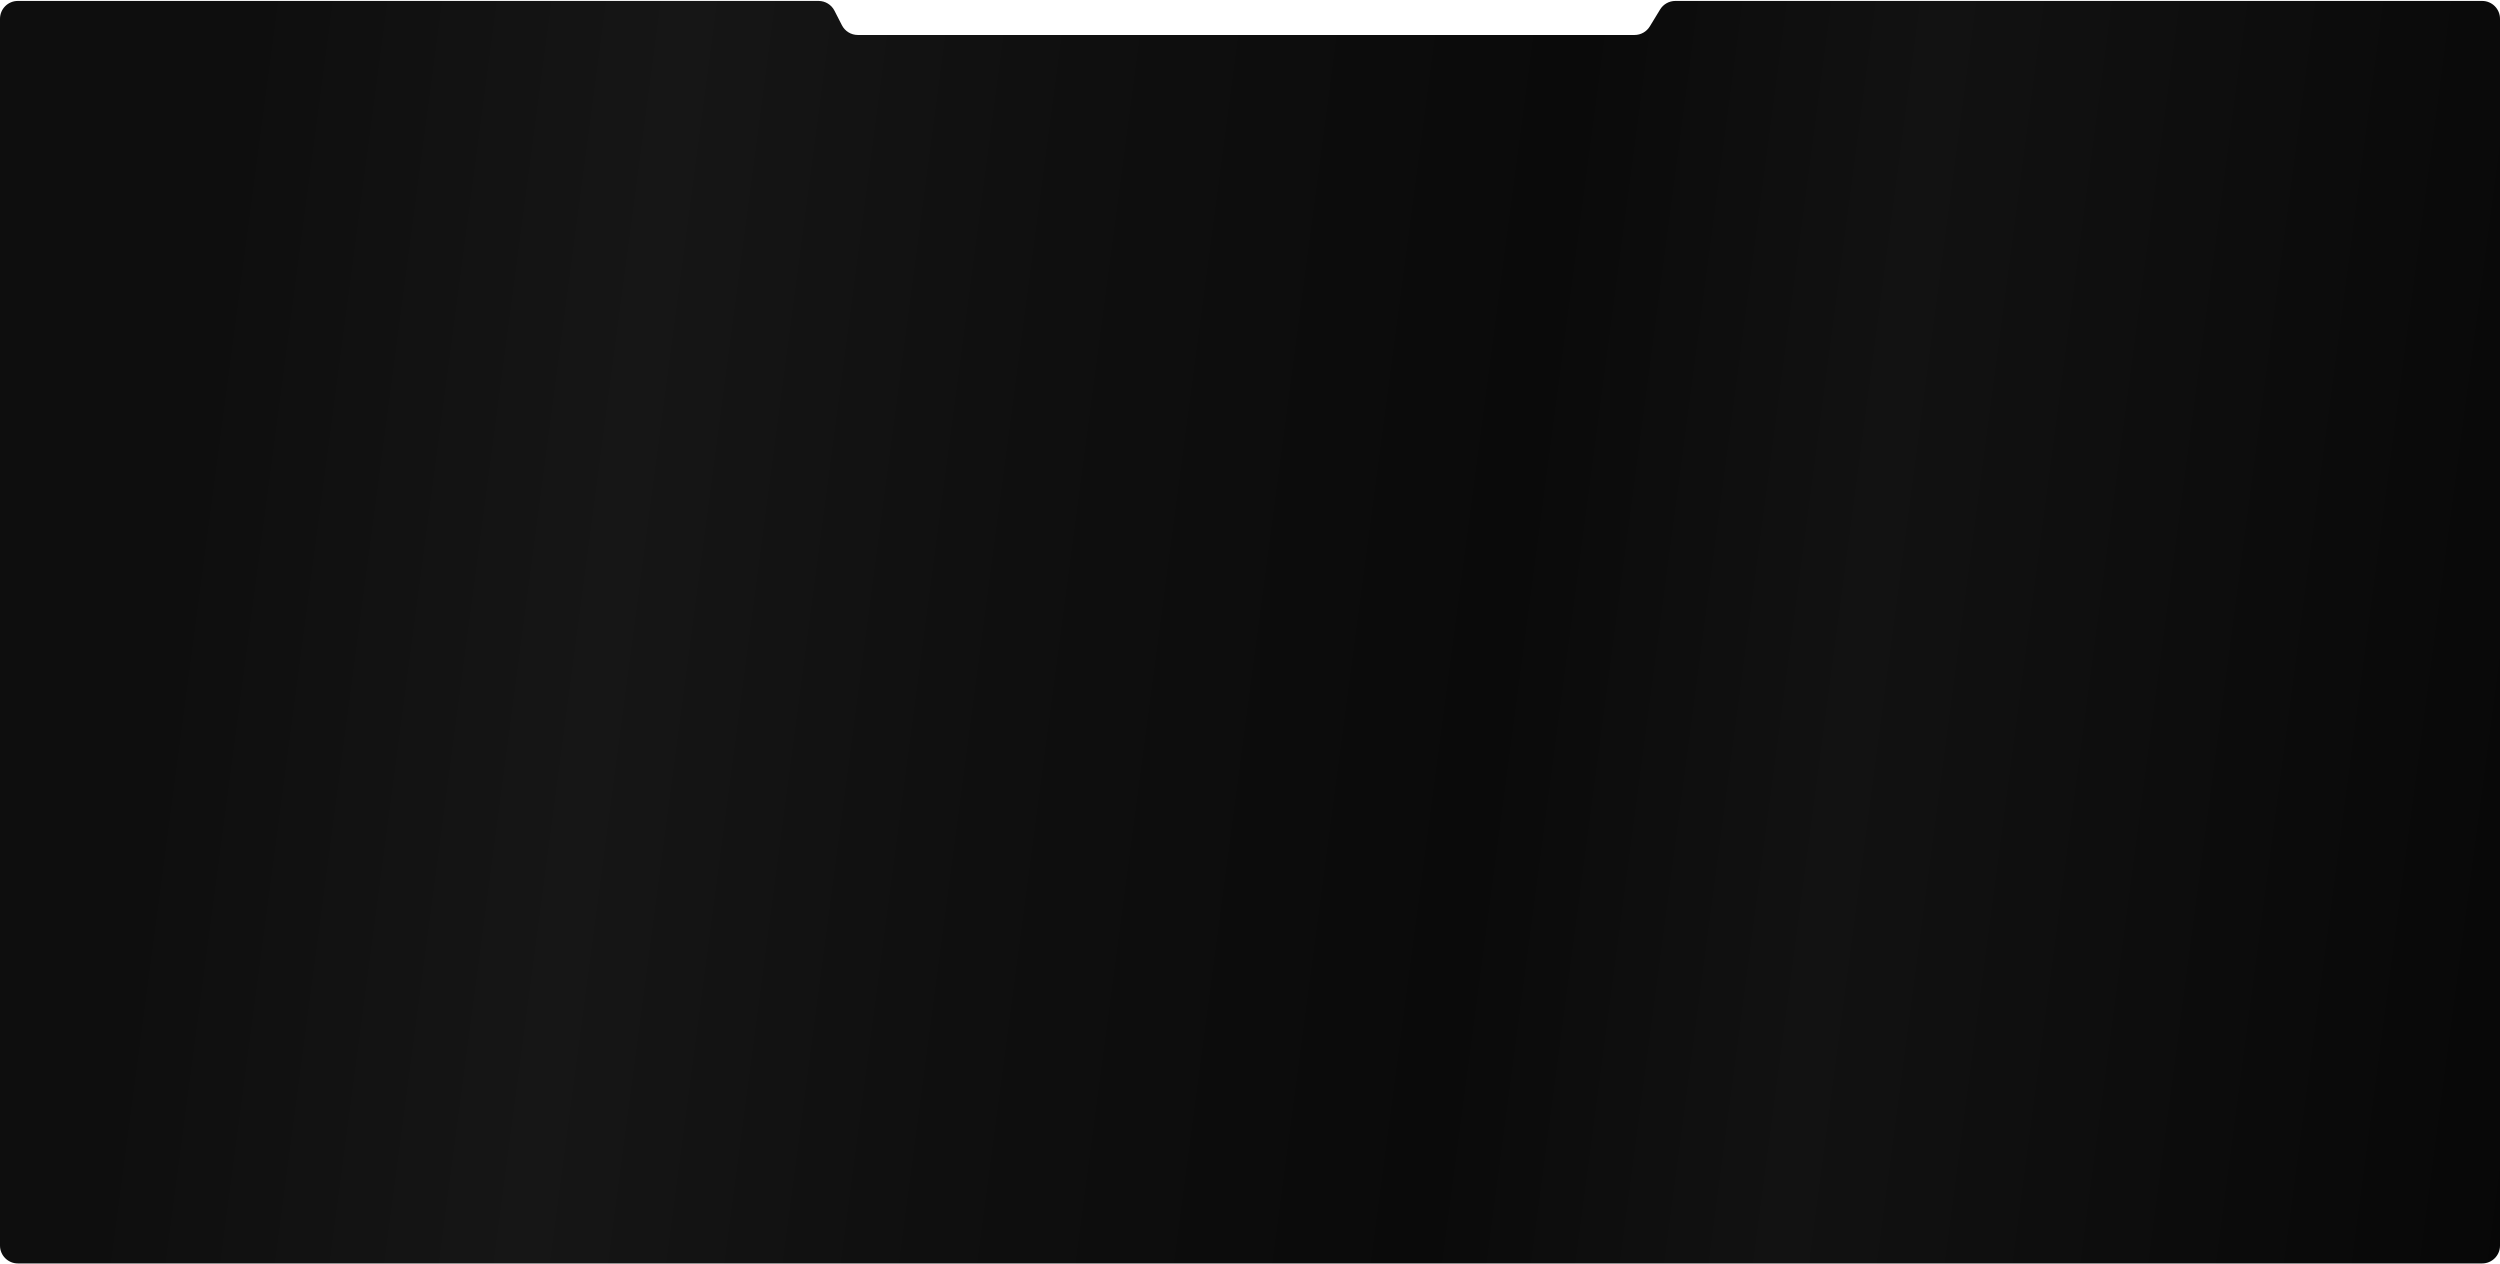 <?xml version="1.0" encoding="UTF-8"?> <svg xmlns="http://www.w3.org/2000/svg" width="1400" height="708" viewBox="0 0 1400 708" fill="none"> <path fill-rule="evenodd" clip-rule="evenodd" d="M923.891 14.789C922.076 17.77 918.839 19.589 915.349 19.589H480.377C476.622 19.589 473.184 17.485 471.474 14.143L467.294 5.971C465.584 2.628 462.146 0.524 458.391 0.524H10C4.477 0.524 0 5.002 0 10.524V697.524C0 703.047 4.477 707.524 10 707.524H1390C1395.52 707.524 1400 703.047 1400 697.524V10.524C1400 5.002 1395.52 0.524 1390 0.524H938.194C934.704 0.524 931.466 2.344 929.652 5.325L923.891 14.789Z" fill="url(#paint0_linear_230_9359)"></path> <defs> <linearGradient id="paint0_linear_230_9359" x1="-23.525" y1="-9.476" x2="1480.44" y2="189.852" gradientUnits="userSpaceOnUse"> <stop offset="0.108" stop-color="#0E0E0E"></stop> <stop offset="0.268" stop-color="#161616"></stop> <stop offset="0.417" stop-color="#0F0F0F"></stop> <stop offset="0.597" stop-color="#0A0A0A"></stop> <stop offset="0.727" stop-color="#121212"></stop> <stop offset="1" stop-color="#070707"></stop> </linearGradient> </defs> </svg> 